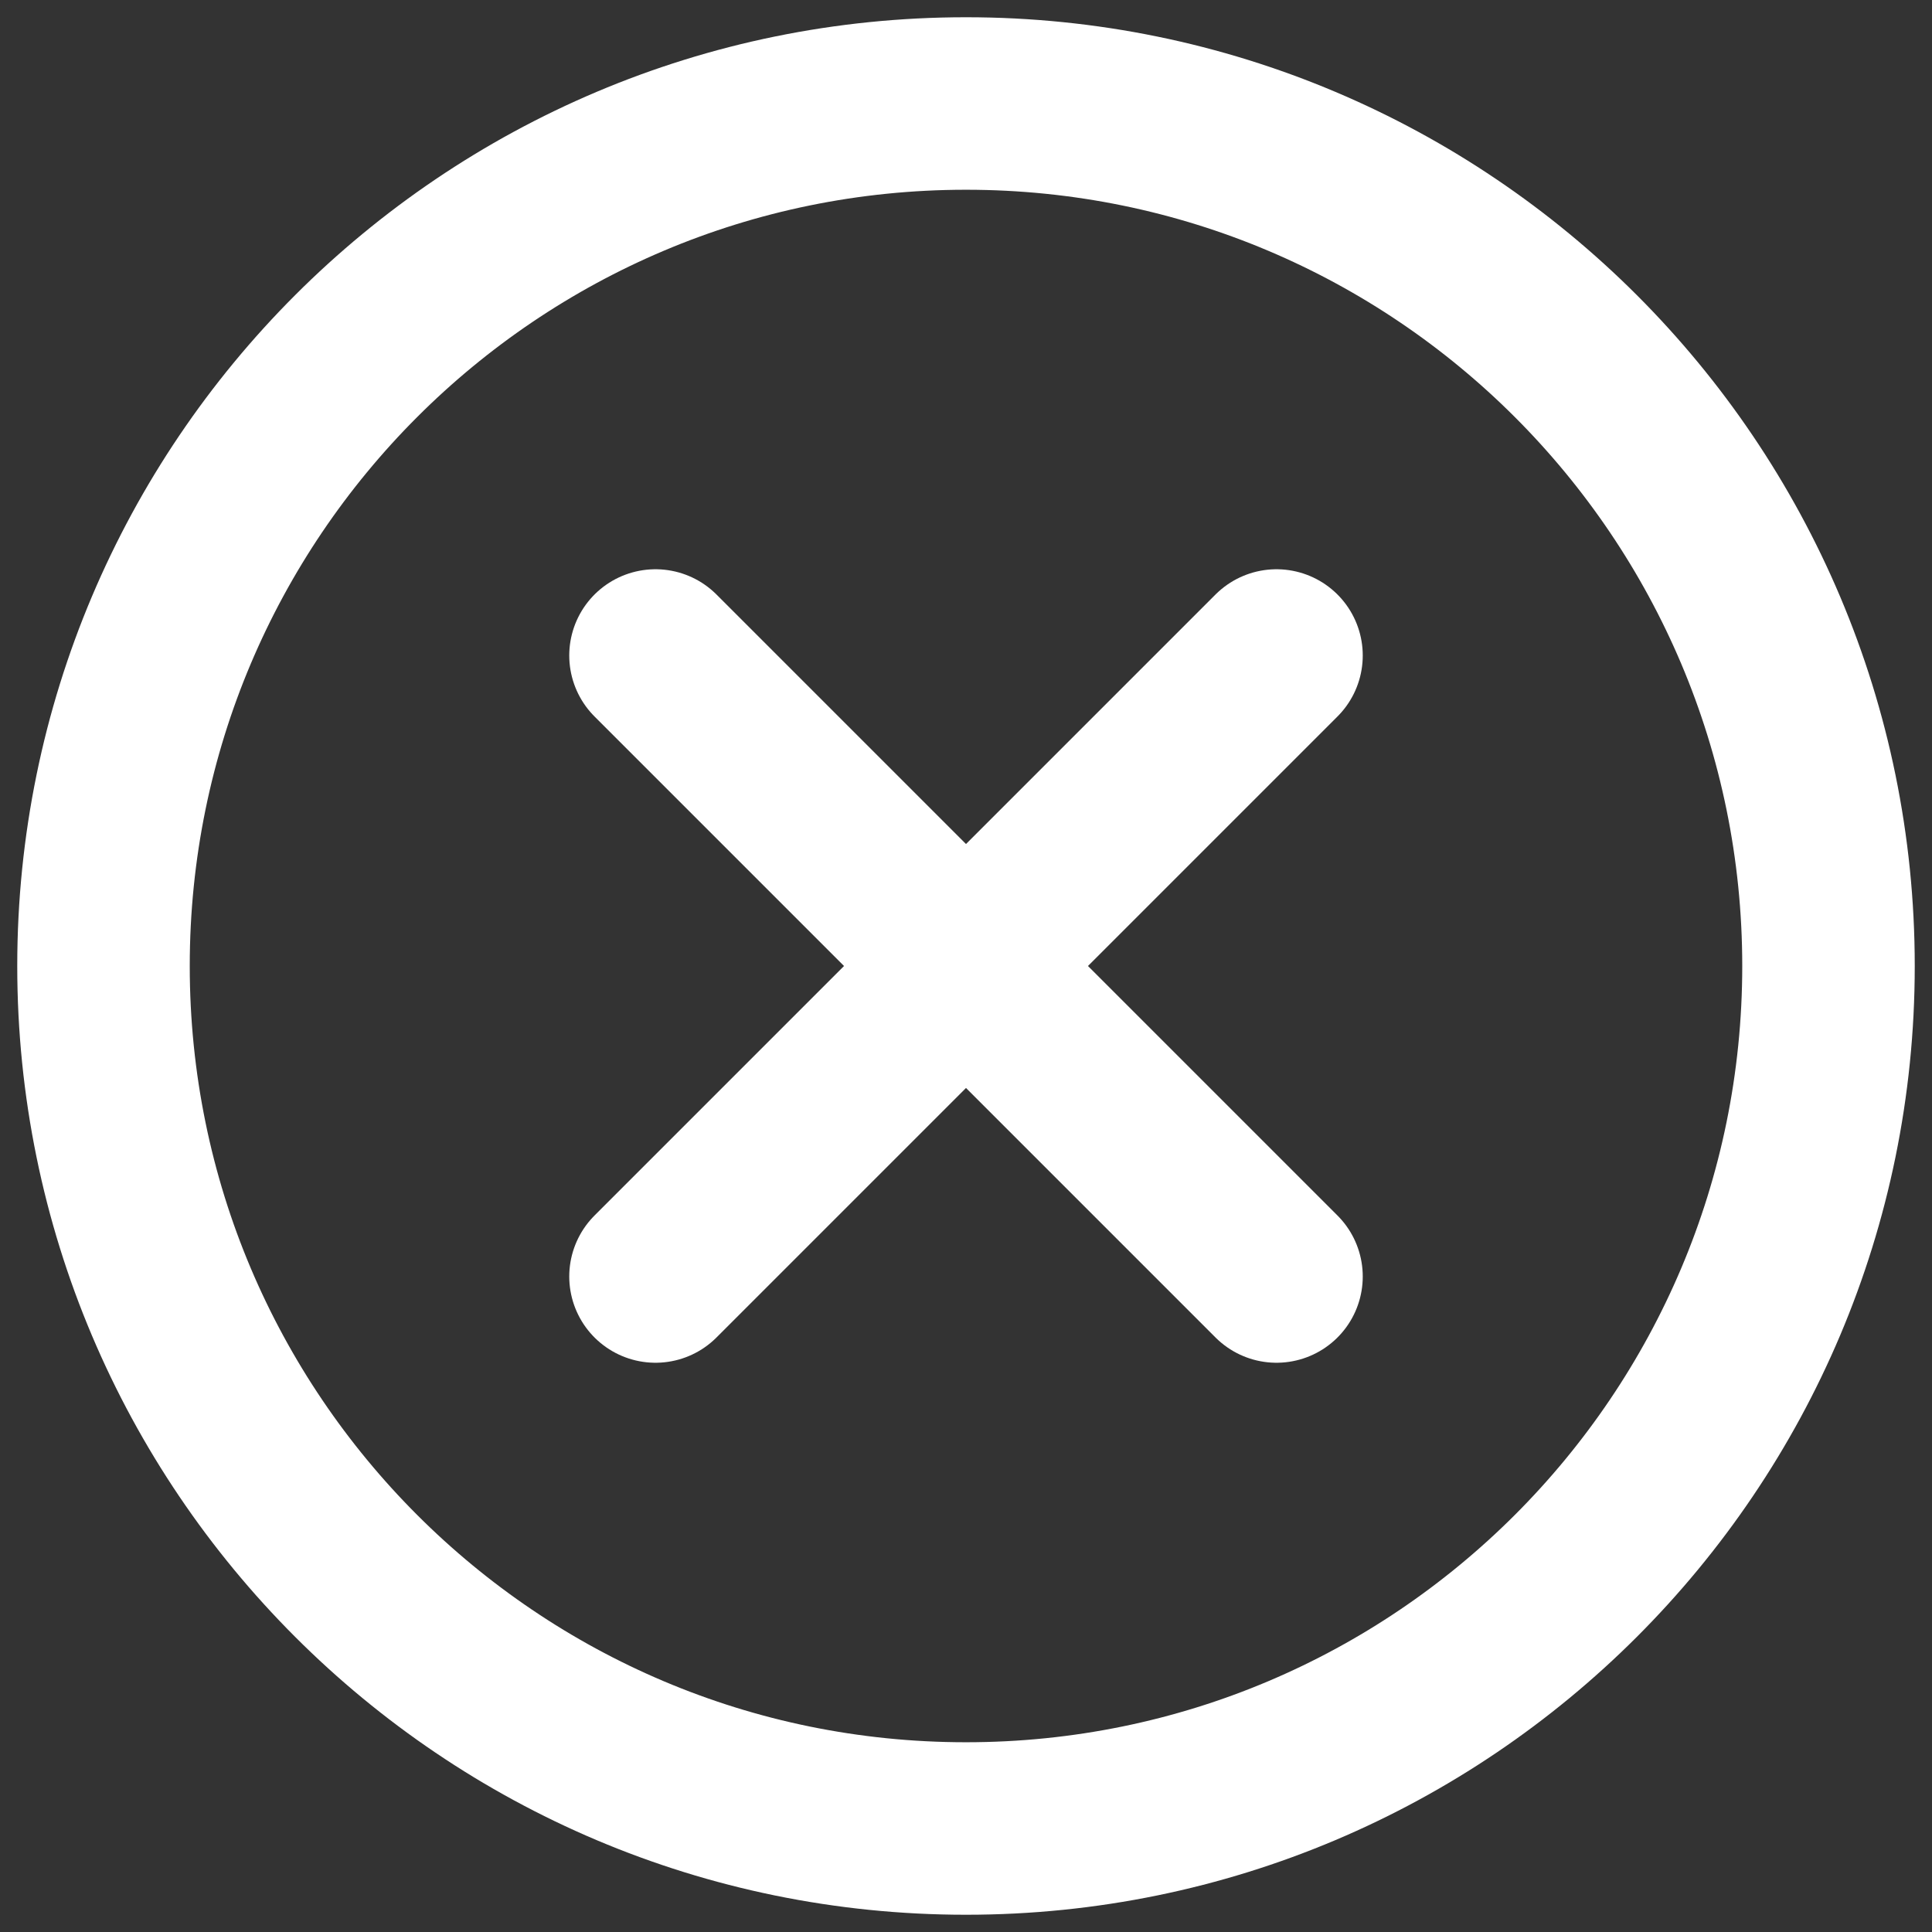 <svg width="56" height="56" viewBox="0 0 56 56" fill="none" xmlns="http://www.w3.org/2000/svg">
<rect x="0" y="0" width="56" height="56" fill="#333333" stroke="none"/>
<path d="M37 19L19 37M19 19L37 37" stroke="white" stroke-width="5" stroke-linecap="round" stroke-linejoin="round"/>
<path d="M28 53C41.807 53 53 41.807 53 28C53 14.193 41.807 3 28 3C14.193 3 3 14.193 3 28C3 41.807 14.193 53 28 53Z" stroke="white" stroke-width="5" stroke-linecap="round" stroke-linejoin="round"/>
</svg>
